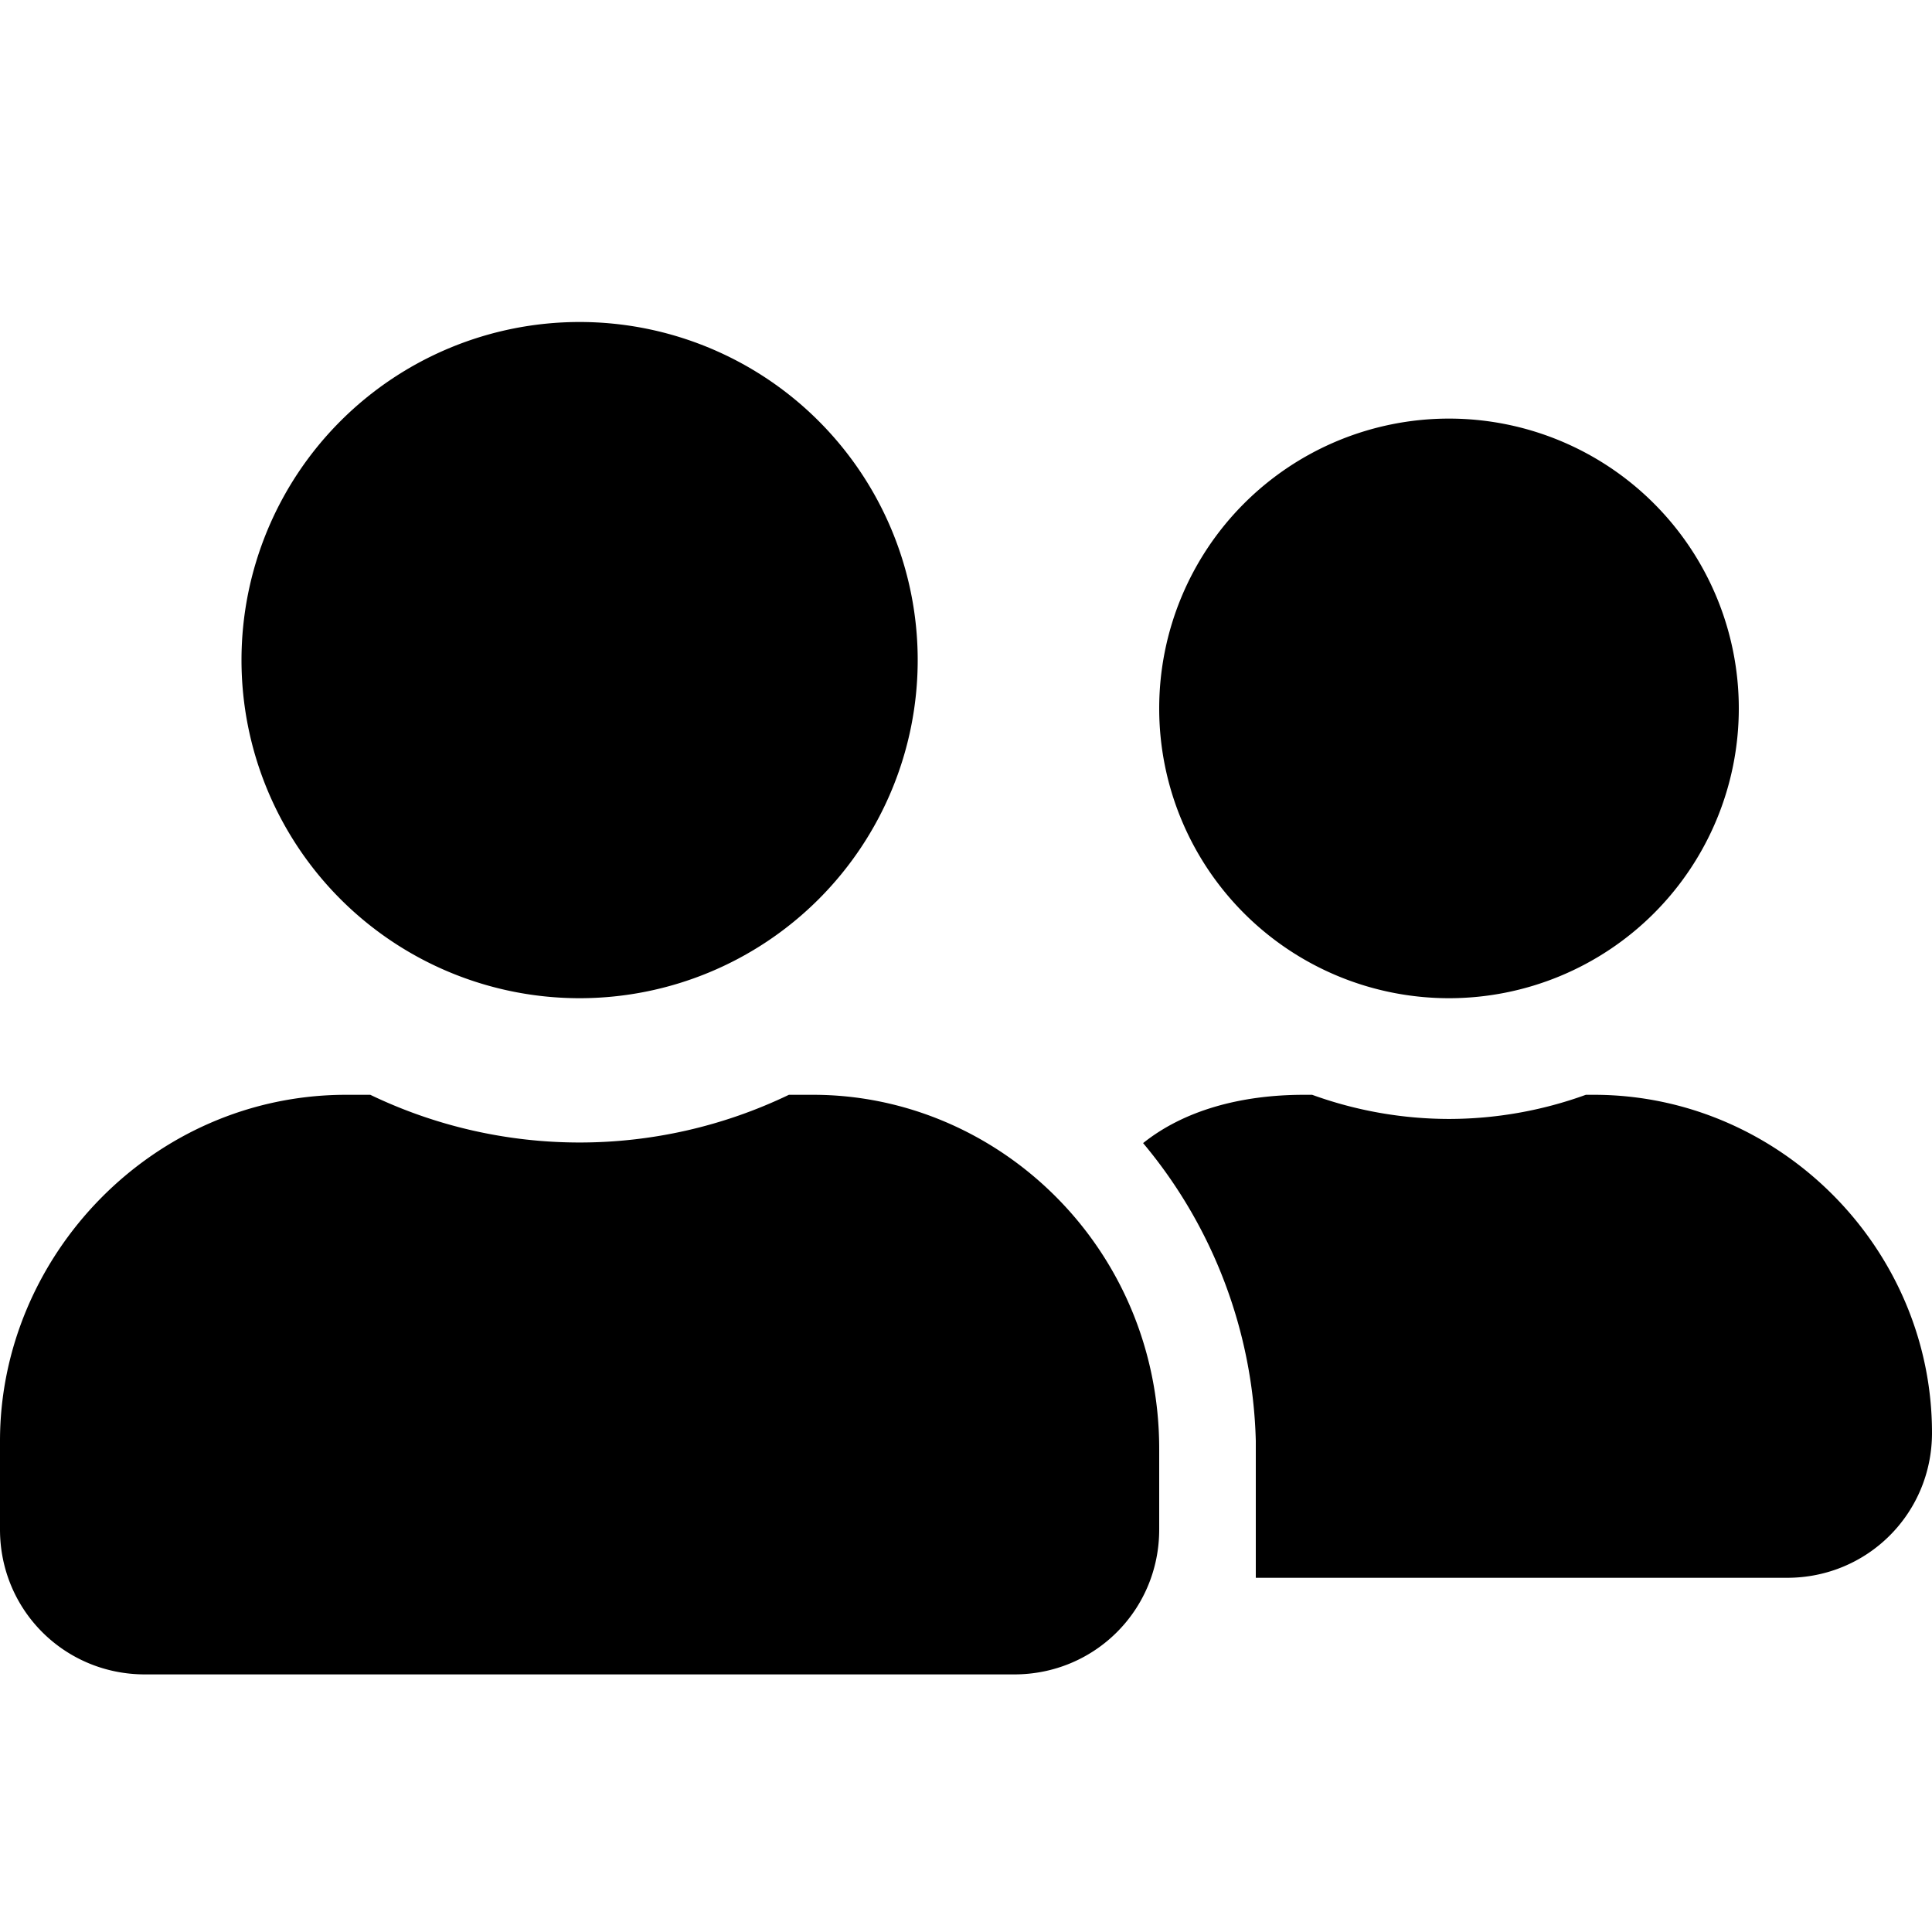 <svg xmlns="http://www.w3.org/2000/svg" width="24" height="24" fill="none">
  <path fill="#000" d="M7.2 12.4a4.2 4.2 0 1 0 0-8.4 4.2 4.2 0 0 0 0 8.4Zm2.9 1.2h-.3a6 6 0 0 1-5.2 0h-.3c-2.4 0-4.3 2-4.3 4.3V19c0 1 .8 1.8 1.8 1.8h10.8c1 0 1.8-.8 1.8-1.8v-1c0-2.5-2-4.4-4.3-4.4Zm7.9-1.2a3.6 3.6 0 1 0 0-7.2 3.6 3.6 0 0 0 0 7.2Zm1.8 1.2h-.1a5 5 0 0 1-1.7.3 5 5 0 0 1-1.7-.3h-.1c-.8 0-1.5.2-2 .6a6 6 0 0 1 1.4 3.7v1.7h6.6c1 0 1.8-.8 1.8-1.8 0-2.3-1.9-4.2-4.2-4.2Z"/>
</svg>
